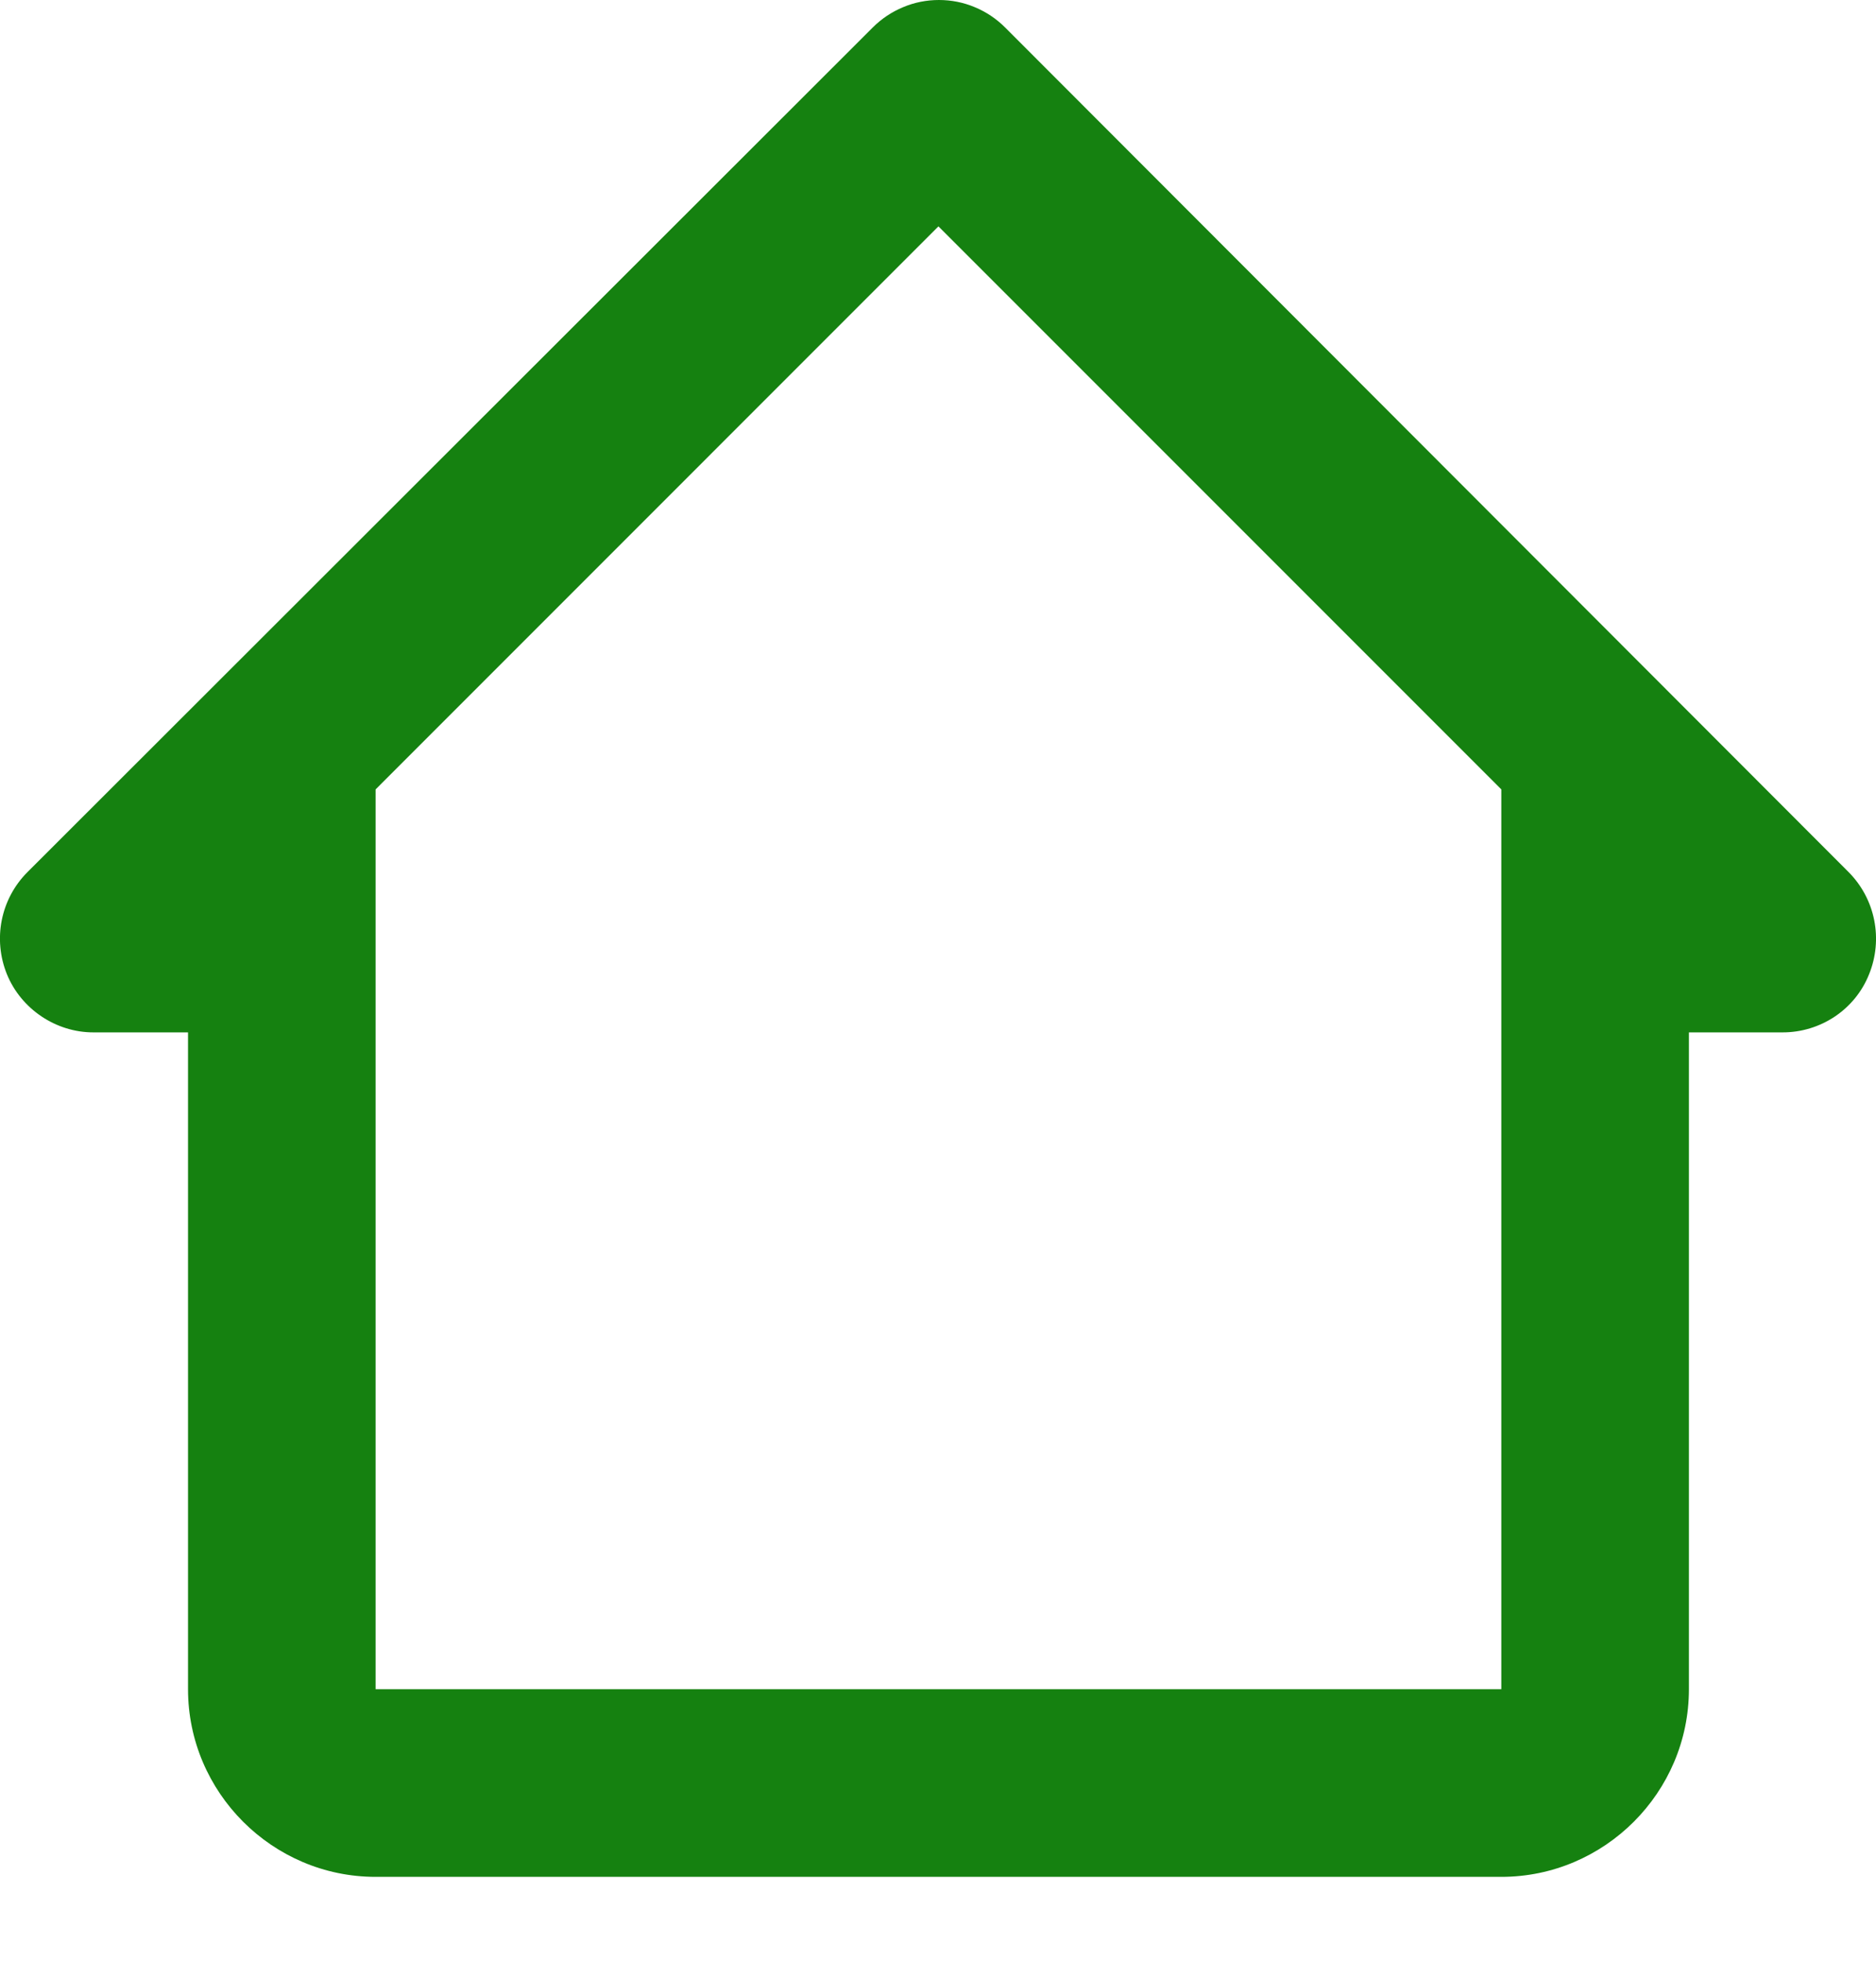 <svg width="22" height="23" viewBox="0 0 22 23" fill="none" xmlns="http://www.w3.org/2000/svg">
<path d="M1.105 12.104H2.205V19.805C2.205 21.015 3.195 22.005 4.405 22.005H17.606C18.816 22.005 19.806 21.015 19.806 19.805V12.104H20.906C21.346 12.104 21.753 11.84 21.919 11.422C22.084 11.015 21.995 10.542 21.677 10.223L11.787 0.322C11.685 0.22 11.564 0.139 11.431 0.084C11.298 0.028 11.155 0 11.011 0C10.867 0 10.724 0.028 10.591 0.084C10.458 0.139 10.337 0.22 10.235 0.322L0.324 10.223C0.004 10.542 -0.084 11.015 0.081 11.422C0.247 11.829 0.654 12.104 1.094 12.104H1.105ZM11.005 2.654L17.606 9.255V19.805H4.405V9.255L11.005 2.654Z" fill="#158110"/>
</svg>

